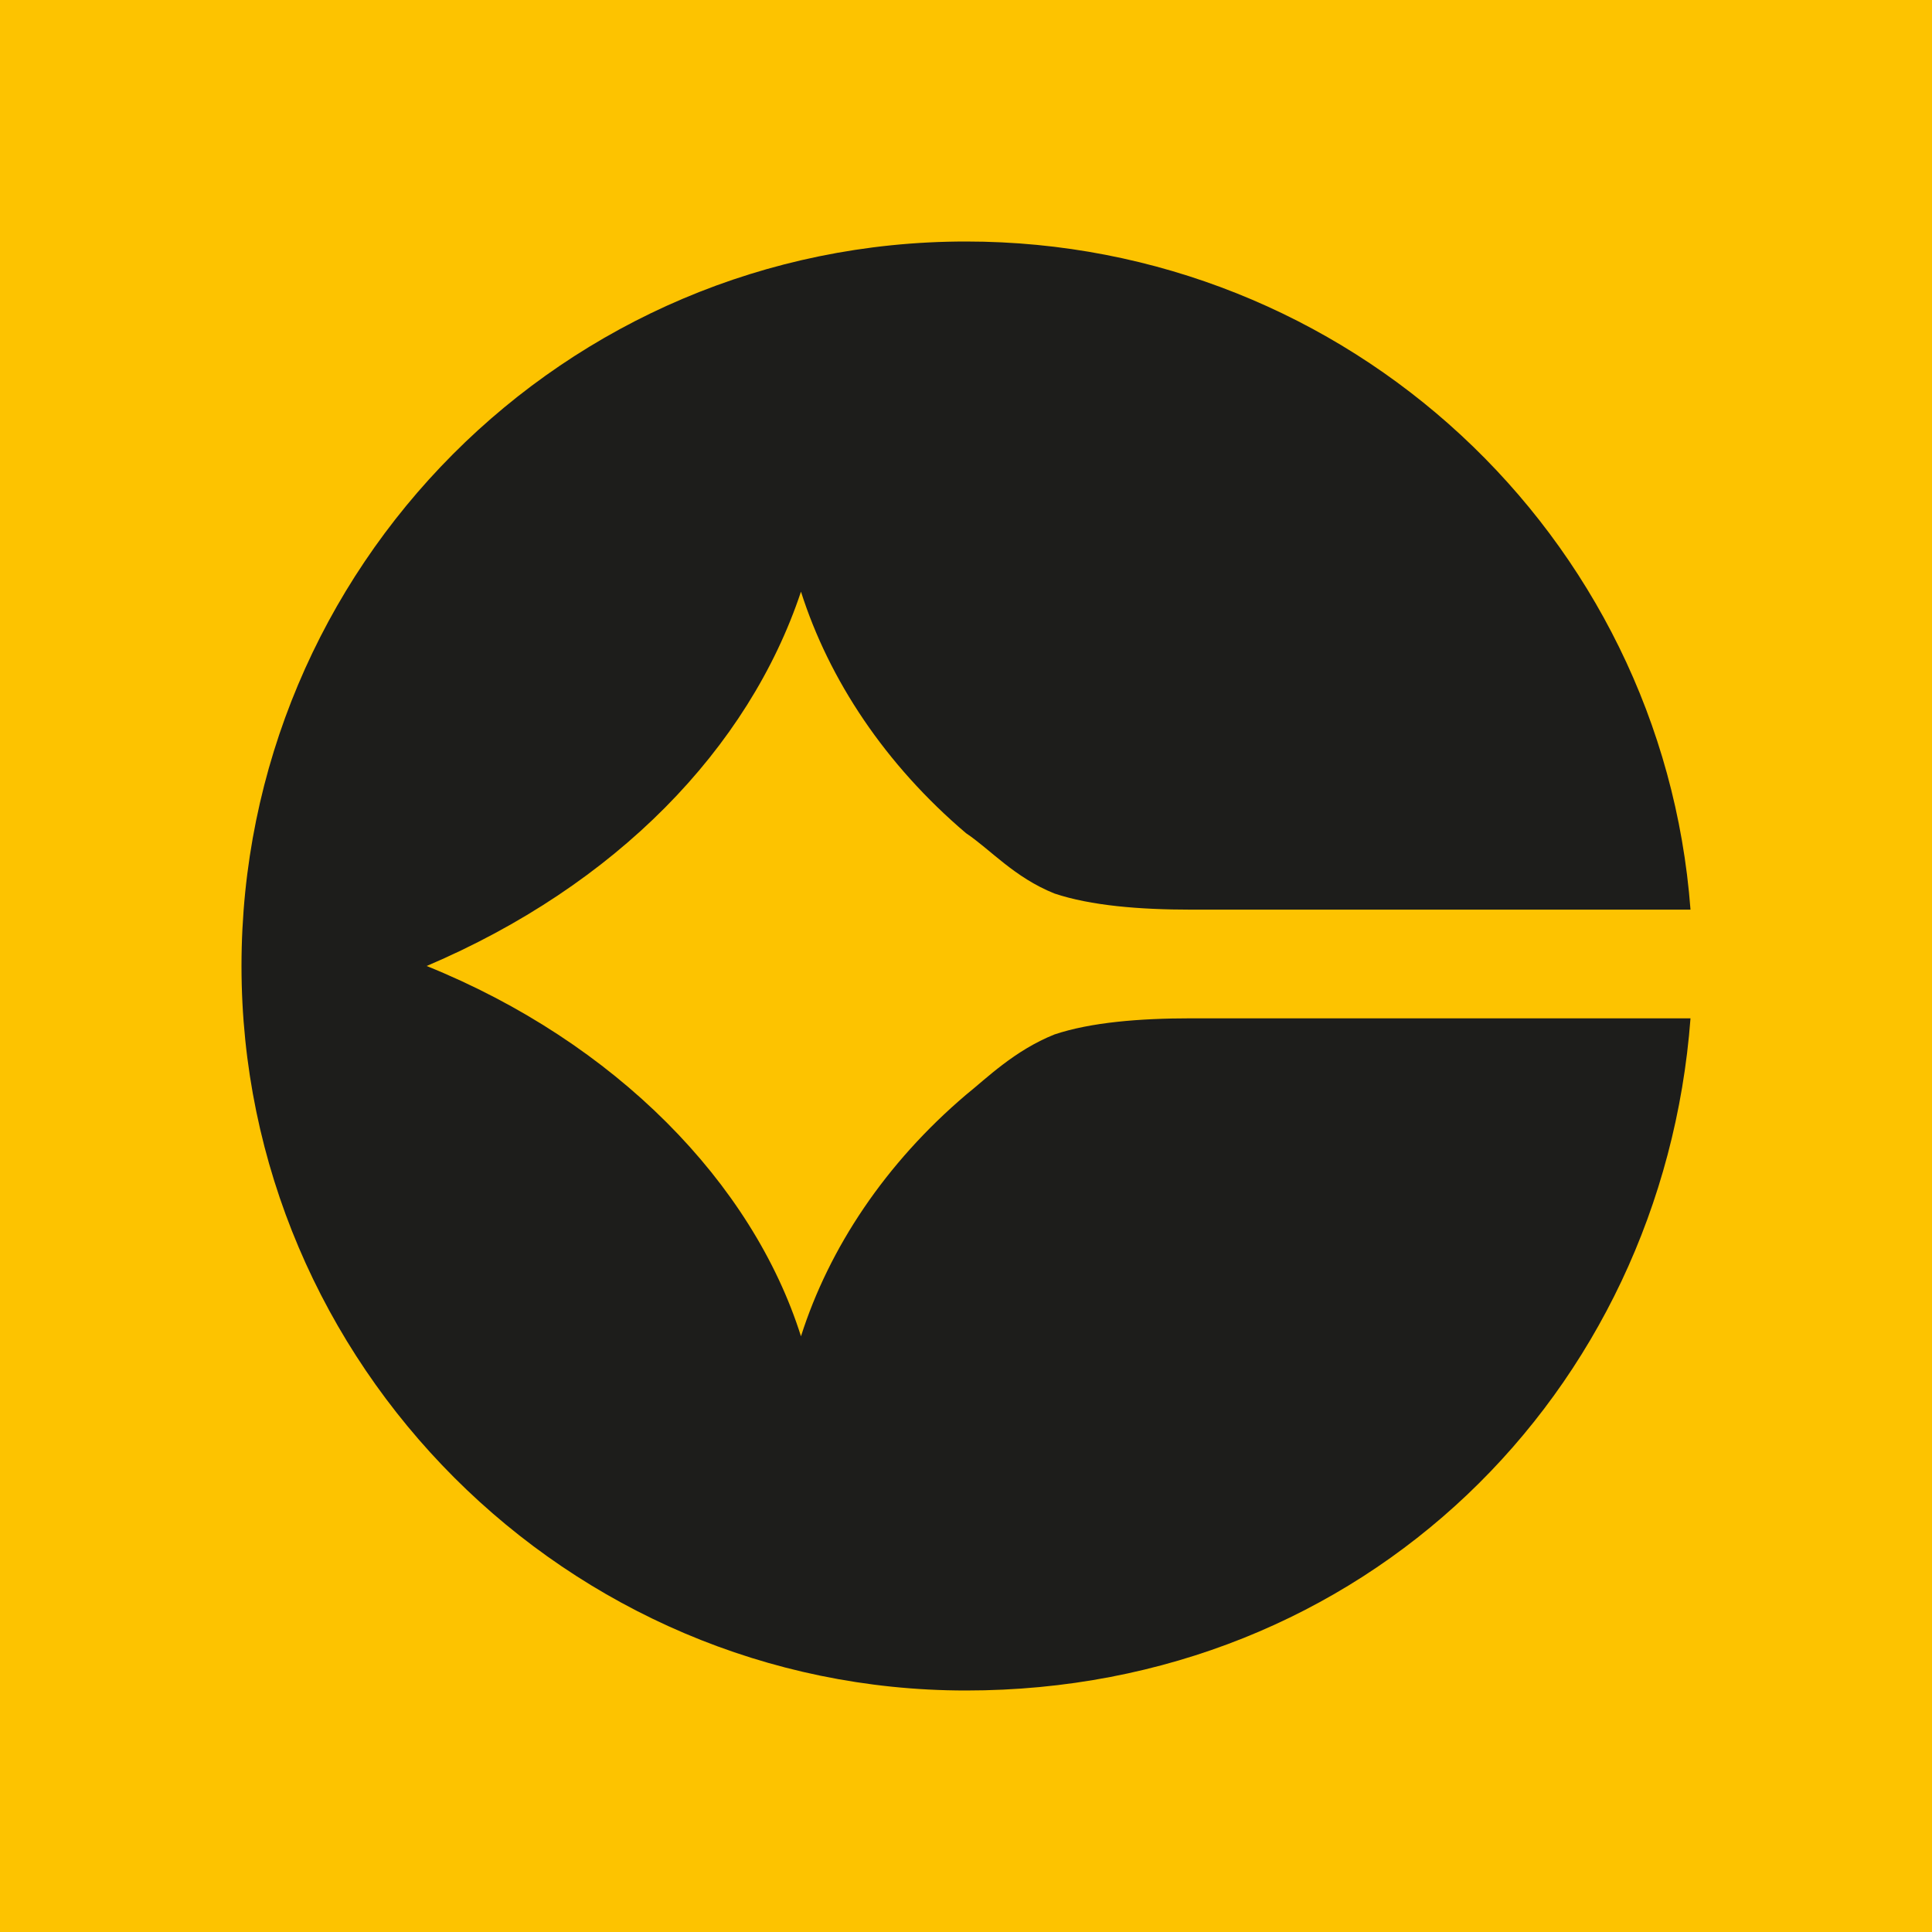 <svg xmlns="http://www.w3.org/2000/svg" version="1.1" xmlns:xlink="http://www.w3.org/1999/xlink" xmlns:svgjs="http://svgjs.dev/svgjs" width="48" height="48"><svg version="1.1" baseProfile="basic" id="SvgjsSvg1006" xmlns="http://www.w3.org/2000/svg" xmlns:xlink="http://www.w3.org/1999/xlink" x="0px" y="0px" viewBox="0 0 48 48" xml:space="preserve">
<style type="text/css">
	.st0{fill:#FDC300;}
	.st1{fill:#1D1D1B;}
</style>
<polygon class="st0" points="0,0 48,0 48,48 0,48 0,0 "></polygon>
<path class="st1" d="M24,6c-10,0-18,8.1-18,18s8.1,18,18,18s17.3-7.4,18-16.7H29.6c-1.3,0-2.5,0.1-3.4,0.4c-1,0.4-1.7,1.1-2.2,1.5
	c-2,1.7-3.4,3.8-4.1,6c-1.2-3.8-4.6-7.3-9.3-9.2c4.7-2,8-5.4,9.3-9.3c0.7,2.2,2.1,4.3,4.1,6c0.6,0.4,1.2,1.1,2.2,1.5
	c0.9,0.3,2.1,0.4,3.4,0.4H42C41.3,13.3,33.5,6,24,6"></path>
</svg><style>@media (prefers-color-scheme: light) { :root { filter: none; } }
@media (prefers-color-scheme: dark) { :root { filter: none; } }
</style></svg>